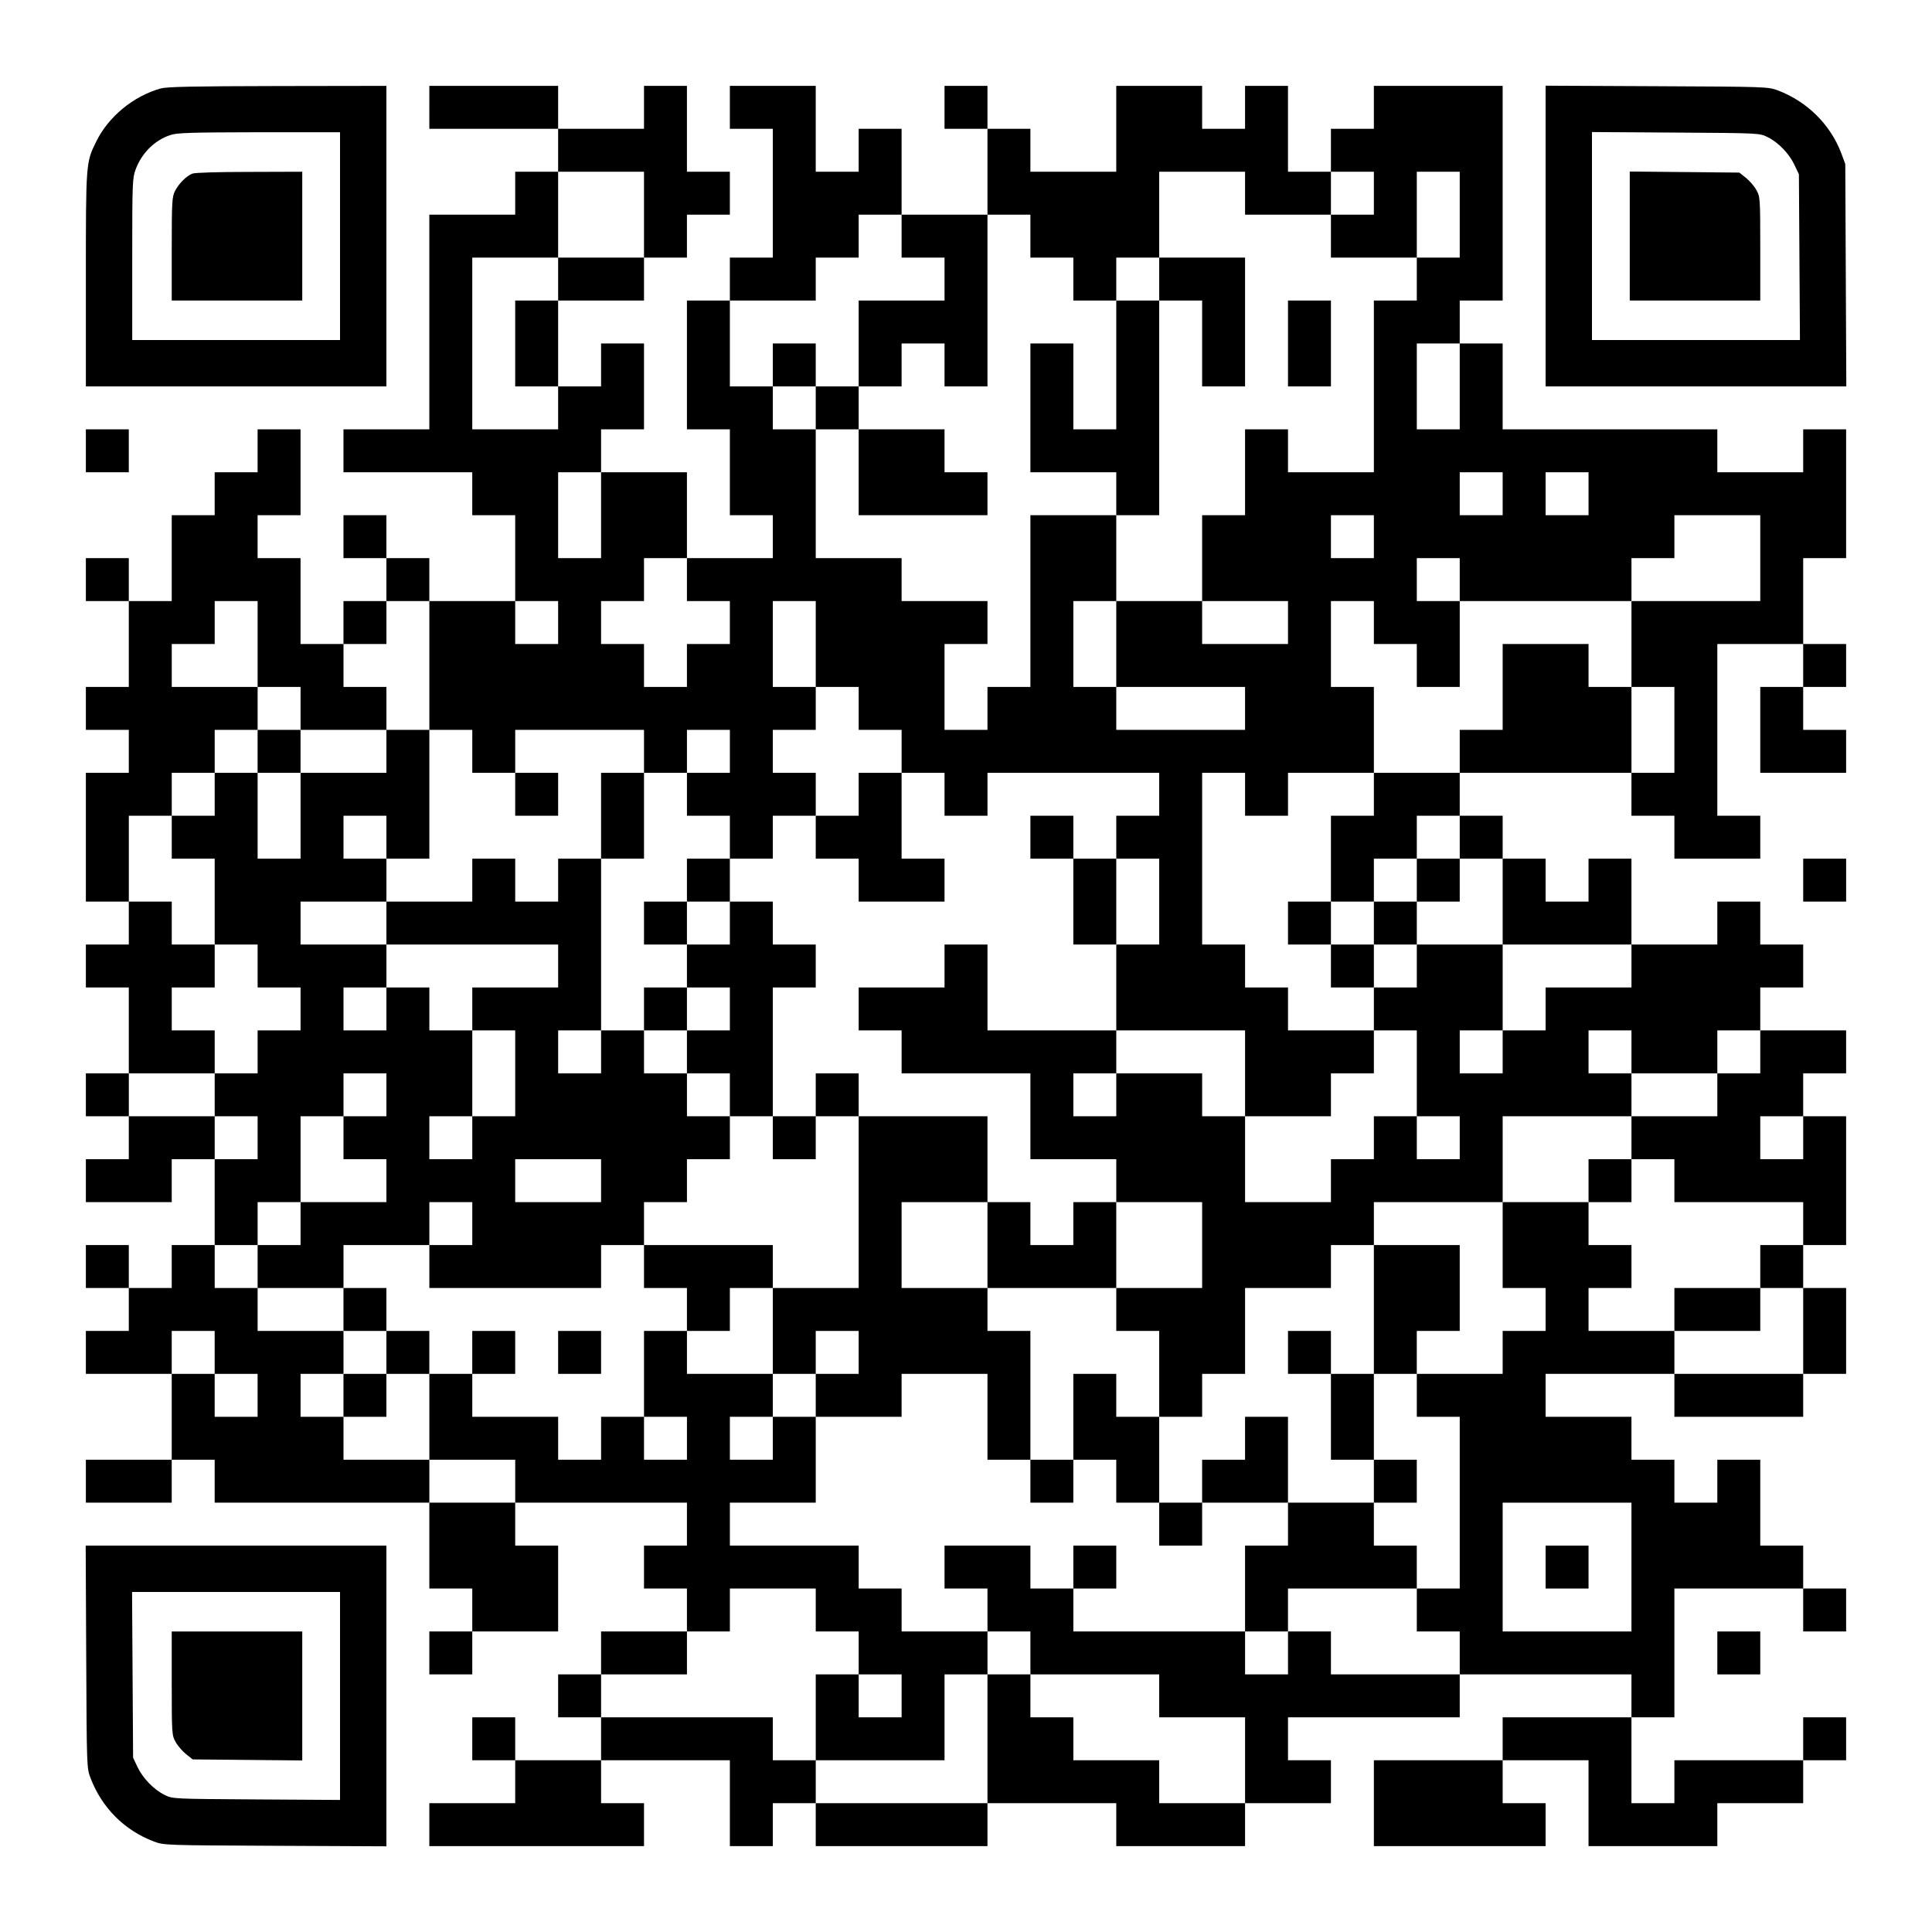 <?xml version="1.0" encoding="UTF-8" standalone="yes"?>
<svg version="1.0" xmlns="http://www.w3.org/2000/svg" width="1125px" height="1125px" viewBox="0 0 1125 1125" preserveAspectRatio="xMidYMid meet">
  <g transform="translate(0,1125) scale(0.1,-0.1)" fill="#000000" stroke="none">
    <path d="M936 10735 c-158 -44 -305 -164 -376 -310 -60 -122 -60 -121 -60
-802 l0 -623 875 0 875 0 0 875 0 875 -632 -1 c-497 -1 -644 -4 -682 -14z
m1044 -860 l0 -605 -605 0 -605 0 0 470 c0 448 1 472 20 524 36 95 109 168
200 199 38 14 116 16 518 17 l472 0 0 -605z"/>
    <path d="M1120 10239 c-35 -14 -78 -57 -101 -101 -17 -34 -19 -62 -19 -338 l0
-300 380 0 380 0 0 375 0 375 -307 -1 c-179 0 -318 -4 -333 -10z"/>
    <path d="M2500 10625 l0 -125 375 0 375 0 0 -125 0 -125 -125 0 -125 0 0 -125
0 -125 -250 0 -250 0 0 -625 0 -625 -250 0 -250 0 0 -125 0 -125 375 0 375 0
0 -125 0 -125 125 0 125 0 0 -250 0 -250 -250 0 -250 0 0 125 0 125 -125 0
-125 0 0 125 0 125 -125 0 -125 0 0 -125 0 -125 125 0 125 0 0 -125 0 -125
-125 0 -125 0 0 -125 0 -125 -125 0 -125 0 0 250 0 250 -125 0 -125 0 0 125 0
125 125 0 125 0 0 250 0 250 -125 0 -125 0 0 -125 0 -125 -125 0 -125 0 0
-125 0 -125 -125 0 -125 0 0 -250 0 -250 -125 0 -125 0 0 125 0 125 -125 0
-125 0 0 -125 0 -125 125 0 125 0 0 -250 0 -250 -125 0 -125 0 0 -125 0 -125
125 0 125 0 0 -125 0 -125 -125 0 -125 0 0 -375 0 -375 125 0 125 0 0 -125 0
-125 -125 0 -125 0 0 -125 0 -125 125 0 125 0 0 -250 0 -250 -125 0 -125 0 0
-125 0 -125 125 0 125 0 0 -125 0 -125 -125 0 -125 0 0 -125 0 -125 250 0 250
0 0 125 0 125 125 0 125 0 0 -250 0 -250 -125 0 -125 0 0 -125 0 -125 -125 0
-125 0 0 125 0 125 -125 0 -125 0 0 -125 0 -125 125 0 125 0 0 -125 0 -125
-125 0 -125 0 0 -125 0 -125 250 0 250 0 0 -250 0 -250 -250 0 -250 0 0 -125
0 -125 250 0 250 0 0 125 0 125 125 0 125 0 0 -125 0 -125 625 0 625 0 0 -250
0 -250 125 0 125 0 0 -125 0 -125 -125 0 -125 0 0 -125 0 -125 125 0 125 0 0
125 0 125 250 0 250 0 0 250 0 250 -125 0 -125 0 0 125 0 125 500 0 500 0 0
-125 0 -125 -125 0 -125 0 0 -125 0 -125 125 0 125 0 0 -125 0 -125 -250 0
-250 0 0 -125 0 -125 -125 0 -125 0 0 -125 0 -125 125 0 125 0 0 -125 0 -125
-250 0 -250 0 0 125 0 125 -125 0 -125 0 0 -125 0 -125 125 0 125 0 0 -125 0
-125 -250 0 -250 0 0 -125 0 -125 625 0 625 0 0 125 0 125 -125 0 -125 0 0
125 0 125 375 0 375 0 0 -250 0 -250 125 0 125 0 0 125 0 125 125 0 125 0 0
-125 0 -125 500 0 500 0 0 125 0 125 375 0 375 0 0 -125 0 -125 375 0 375 0 0
125 0 125 250 0 250 0 0 125 0 125 -125 0 -125 0 0 125 0 125 500 0 500 0 0
125 0 125 500 0 500 0 0 -125 0 -125 -375 0 -375 0 0 -125 0 -125 -375 0 -375
0 0 -250 0 -250 500 0 500 0 0 125 0 125 -125 0 -125 0 0 125 0 125 250 0 250
0 0 -250 0 -250 375 0 375 0 0 125 0 125 250 0 250 0 0 125 0 125 125 0 125 0
0 125 0 125 -125 0 -125 0 0 -125 0 -125 -375 0 -375 0 0 -125 0 -125 -125 0
-125 0 0 250 0 250 125 0 125 0 0 375 0 375 375 0 375 0 0 -125 0 -125 125 0
125 0 0 125 0 125 -125 0 -125 0 0 125 0 125 -125 0 -125 0 0 250 0 250 -125
0 -125 0 0 -125 0 -125 -125 0 -125 0 0 125 0 125 -125 0 -125 0 0 125 0 125
-250 0 -250 0 0 125 0 125 375 0 375 0 0 -125 0 -125 375 0 375 0 0 125 0 125
125 0 125 0 0 250 0 250 -125 0 -125 0 0 125 0 125 125 0 125 0 0 375 0 375
-125 0 -125 0 0 125 0 125 125 0 125 0 0 125 0 125 -250 0 -250 0 0 125 0 125
125 0 125 0 0 125 0 125 -125 0 -125 0 0 125 0 125 -125 0 -125 0 0 -125 0
-125 -250 0 -250 0 0 250 0 250 -125 0 -125 0 0 -125 0 -125 -125 0 -125 0 0
125 0 125 -125 0 -125 0 0 125 0 125 -125 0 -125 0 0 125 0 125 500 0 500 0 0
-125 0 -125 125 0 125 0 0 -125 0 -125 250 0 250 0 0 125 0 125 -125 0 -125 0
0 500 0 500 250 0 250 0 0 -125 0 -125 -125 0 -125 0 0 -250 0 -250 250 0 250
0 0 125 0 125 -125 0 -125 0 0 125 0 125 125 0 125 0 0 125 0 125 -125 0 -125
0 0 250 0 250 125 0 125 0 0 375 0 375 -125 0 -125 0 0 -125 0 -125 -250 0
-250 0 0 125 0 125 -625 0 -625 0 0 250 0 250 -125 0 -125 0 0 125 0 125 125
0 125 0 0 625 0 625 -375 0 -375 0 0 -125 0 -125 -125 0 -125 0 0 -125 0 -125
-125 0 -125 0 0 250 0 250 -125 0 -125 0 0 -125 0 -125 -125 0 -125 0 0 125 0
125 -250 0 -250 0 0 -250 0 -250 -250 0 -250 0 0 125 0 125 -125 0 -125 0 0
125 0 125 -125 0 -125 0 0 -125 0 -125 125 0 125 0 0 -250 0 -250 -250 0 -250
0 0 250 0 250 -125 0 -125 0 0 -125 0 -125 -125 0 -125 0 0 250 0 250 -250 0
-250 0 0 -125 0 -125 125 0 125 0 0 -375 0 -375 -125 0 -125 0 0 -125 0 -125
-125 0 -125 0 0 -375 0 -375 125 0 125 0 0 -250 0 -250 125 0 125 0 0 -125 0
-125 -250 0 -250 0 0 250 0 250 -250 0 -250 0 0 125 0 125 125 0 125 0 0 250
0 250 -125 0 -125 0 0 -125 0 -125 -125 0 -125 0 0 250 0 250 250 0 250 0 0
125 0 125 125 0 125 0 0 125 0 125 125 0 125 0 0 125 0 125 -125 0 -125 0 0
250 0 250 -125 0 -125 0 0 -125 0 -125 -250 0 -250 0 0 125 0 125 -375 0 -375
0 0 -125z m1250 -625 l0 -250 -250 0 -250 0 0 -125 0 -125 -125 0 -125 0 0
-250 0 -250 125 0 125 0 0 -125 0 -125 -250 0 -250 0 0 500 0 500 250 0 250 0
0 250 0 250 250 0 250 0 0 -250z m3500 125 l0 -125 250 0 250 0 0 125 0 125
125 0 125 0 0 -125 0 -125 -125 0 -125 0 0 -125 0 -125 250 0 250 0 0 250 0
250 125 0 125 0 0 -250 0 -250 -125 0 -125 0 0 -125 0 -125 -125 0 -125 0 0
-500 0 -500 -250 0 -250 0 0 125 0 125 -125 0 -125 0 0 -250 0 -250 -125 0
-125 0 0 -250 0 -250 250 0 250 0 0 -125 0 -125 -250 0 -250 0 0 125 0 125
-250 0 -250 0 0 -250 0 -250 375 0 375 0 0 -125 0 -125 -375 0 -375 0 0 125 0
125 -125 0 -125 0 0 250 0 250 125 0 125 0 0 250 0 250 -250 0 -250 0 0 -500
0 -500 -125 0 -125 0 0 -125 0 -125 -125 0 -125 0 0 250 0 250 125 0 125 0 0
125 0 125 -250 0 -250 0 0 125 0 125 -250 0 -250 0 0 375 0 375 -125 0 -125 0
0 125 0 125 -125 0 -125 0 0 250 0 250 250 0 250 0 0 125 0 125 125 0 125 0 0
125 0 125 125 0 125 0 0 -125 0 -125 125 0 125 0 0 -125 0 -125 -250 0 -250 0
0 -250 0 -250 125 0 125 0 0 125 0 125 125 0 125 0 0 -125 0 -125 125 0 125 0
0 500 0 500 125 0 125 0 0 -125 0 -125 125 0 125 0 0 -125 0 -125 125 0 125 0
0 125 0 125 125 0 125 0 0 250 0 250 250 0 250 0 0 -125z m1250 -1125 l0 -250
-125 0 -125 0 0 250 0 250 125 0 125 0 0 -250z m-5000 -750 l0 -250 -125 0
-125 0 0 250 0 250 125 0 125 0 0 -250z m5250 125 l0 -125 -125 0 -125 0 0
125 0 125 125 0 125 0 0 -125z m500 0 l0 -125 -125 0 -125 0 0 125 0 125 125
0 125 0 0 -125z m-1250 -250 l0 -125 -125 0 -125 0 0 125 0 125 125 0 125 0 0
-125z m2250 -125 l0 -250 -375 0 -375 0 0 -250 0 -250 125 0 125 0 0 -250 0
-250 -125 0 -125 0 0 250 0 250 -125 0 -125 0 0 125 0 125 -250 0 -250 0 0
-250 0 -250 -125 0 -125 0 0 -125 0 -125 -250 0 -250 0 0 -125 0 -125 -125 0
-125 0 0 -250 0 -250 125 0 125 0 0 125 0 125 125 0 125 0 0 125 0 125 125 0
125 0 0 -125 0 -125 125 0 125 0 0 -250 0 -250 375 0 375 0 0 -125 0 -125
-250 0 -250 0 0 -125 0 -125 -125 0 -125 0 0 -125 0 -125 -125 0 -125 0 0 125
0 125 125 0 125 0 0 250 0 250 -250 0 -250 0 0 -125 0 -125 -125 0 -125 0 0
-125 0 -125 125 0 125 0 0 -250 0 -250 125 0 125 0 0 -125 0 -125 -125 0 -125
0 0 125 0 125 -125 0 -125 0 0 -125 0 -125 -125 0 -125 0 0 -125 0 -125 -250
0 -250 0 0 250 0 250 -125 0 -125 0 0 125 0 125 -250 0 -250 0 0 -125 0 -125
-125 0 -125 0 0 125 0 125 125 0 125 0 0 125 0 125 -375 0 -375 0 0 250 0 250
-125 0 -125 0 0 -125 0 -125 -250 0 -250 0 0 -125 0 -125 125 0 125 0 0 -125
0 -125 375 0 375 0 0 -250 0 -250 250 0 250 0 0 -125 0 -125 250 0 250 0 0
-250 0 -250 -250 0 -250 0 0 -125 0 -125 125 0 125 0 0 -250 0 -250 125 0 125
0 0 125 0 125 125 0 125 0 0 250 0 250 250 0 250 0 0 125 0 125 125 0 125 0 0
125 0 125 375 0 375 0 0 250 0 250 375 0 375 0 0 125 0 125 -125 0 -125 0 0
125 0 125 125 0 125 0 0 -125 0 -125 250 0 250 0 0 125 0 125 125 0 125 0 0
-125 0 -125 -125 0 -125 0 0 -125 0 -125 -250 0 -250 0 0 -125 0 -125 125 0
125 0 0 -125 0 -125 375 0 375 0 0 -125 0 -125 -125 0 -125 0 0 -125 0 -125
125 0 125 0 0 -250 0 -250 -375 0 -375 0 0 125 0 125 -250 0 -250 0 0 125 0
125 125 0 125 0 0 125 0 125 -125 0 -125 0 0 125 0 125 -250 0 -250 0 0 -250
0 -250 125 0 125 0 0 -125 0 -125 -125 0 -125 0 0 -125 0 -125 -250 0 -250 0
0 -125 0 -125 125 0 125 0 0 -500 0 -500 -125 0 -125 0 0 -125 0 -125 125 0
125 0 0 -125 0 -125 -375 0 -375 0 0 125 0 125 -125 0 -125 0 0 -125 0 -125
-125 0 -125 0 0 125 0 125 -500 0 -500 0 0 125 0 125 -125 0 -125 0 0 125 0
125 -250 0 -250 0 0 -125 0 -125 125 0 125 0 0 -125 0 -125 125 0 125 0 0
-125 0 -125 375 0 375 0 0 -125 0 -125 250 0 250 0 0 -250 0 -250 -250 0 -250
0 0 125 0 125 -250 0 -250 0 0 125 0 125 -125 0 -125 0 0 125 0 125 -125 0
-125 0 0 -375 0 -375 -500 0 -500 0 0 125 0 125 -125 0 -125 0 0 125 0 125
-500 0 -500 0 0 125 0 125 250 0 250 0 0 125 0 125 125 0 125 0 0 125 0 125
250 0 250 0 0 -125 0 -125 125 0 125 0 0 -125 0 -125 125 0 125 0 0 -125 0
-125 -125 0 -125 0 0 125 0 125 -125 0 -125 0 0 -250 0 -250 375 0 375 0 0
250 0 250 125 0 125 0 0 125 0 125 -250 0 -250 0 0 125 0 125 -125 0 -125 0 0
125 0 125 -375 0 -375 0 0 125 0 125 250 0 250 0 0 250 0 250 -125 0 -125 0 0
-125 0 -125 -125 0 -125 0 0 125 0 125 125 0 125 0 0 125 0 125 -250 0 -250 0
0 125 0 125 -125 0 -125 0 0 -250 0 -250 125 0 125 0 0 -125 0 -125 -125 0
-125 0 0 125 0 125 -125 0 -125 0 0 -125 0 -125 -125 0 -125 0 0 125 0 125
-250 0 -250 0 0 125 0 125 -125 0 -125 0 0 -250 0 -250 250 0 250 0 0 -125 0
-125 -250 0 -250 0 0 125 0 125 -250 0 -250 0 0 125 0 125 -125 0 -125 0 0
125 0 125 125 0 125 0 0 125 0 125 -250 0 -250 0 0 125 0 125 -125 0 -125 0 0
125 0 125 125 0 125 0 0 125 0 125 125 0 125 0 0 250 0 250 125 0 125 0 0 125
0 125 125 0 125 0 0 -125 0 -125 -125 0 -125 0 0 -125 0 -125 125 0 125 0 0
-125 0 -125 -250 0 -250 0 0 -125 0 -125 -125 0 -125 0 0 -125 0 -125 250 0
250 0 0 125 0 125 250 0 250 0 0 125 0 125 125 0 125 0 0 -125 0 -125 -125 0
-125 0 0 -125 0 -125 500 0 500 0 0 125 0 125 125 0 125 0 0 125 0 125 125 0
125 0 0 125 0 125 125 0 125 0 0 125 0 125 -125 0 -125 0 0 125 0 125 -125 0
-125 0 0 125 0 125 -125 0 -125 0 0 -125 0 -125 -125 0 -125 0 0 125 0 125
125 0 125 0 0 500 0 500 -125 0 -125 0 0 -125 0 -125 -125 0 -125 0 0 125 0
125 -125 0 -125 0 0 -125 0 -125 -250 0 -250 0 0 -125 0 -125 500 0 500 0 0
-125 0 -125 -250 0 -250 0 0 -125 0 -125 125 0 125 0 0 -250 0 -250 -125 0
-125 0 0 -125 0 -125 -125 0 -125 0 0 125 0 125 125 0 125 0 0 250 0 250 -125
0 -125 0 0 125 0 125 -125 0 -125 0 0 -125 0 -125 -125 0 -125 0 0 125 0 125
125 0 125 0 0 125 0 125 -250 0 -250 0 0 125 0 125 250 0 250 0 0 125 0 125
-125 0 -125 0 0 125 0 125 125 0 125 0 0 -125 0 -125 125 0 125 0 0 375 0 375
-125 0 -125 0 0 -125 0 -125 -250 0 -250 0 0 -250 0 -250 -125 0 -125 0 0 250
0 250 -125 0 -125 0 0 -125 0 -125 -125 0 -125 0 0 -125 0 -125 125 0 125 0 0
-250 0 -250 125 0 125 0 0 -125 0 -125 125 0 125 0 0 -125 0 -125 -125 0 -125
0 0 -125 0 -125 -125 0 -125 0 0 -125 0 -125 125 0 125 0 0 -125 0 -125 -125
0 -125 0 0 125 0 125 -250 0 -250 0 0 125 0 125 250 0 250 0 0 125 0 125 -125
0 -125 0 0 125 0 125 125 0 125 0 0 125 0 125 -125 0 -125 0 0 125 0 125 -125
0 -125 0 0 250 0 250 125 0 125 0 0 125 0 125 125 0 125 0 0 125 0 125 125 0
125 0 0 125 0 125 -250 0 -250 0 0 125 0 125 125 0 125 0 0 125 0 125 125 0
125 0 0 -250 0 -250 125 0 125 0 0 -125 0 -125 250 0 250 0 0 125 0 125 -125
0 -125 0 0 125 0 125 125 0 125 0 0 125 0 125 125 0 125 0 0 -375 0 -375 125
0 125 0 0 -125 0 -125 125 0 125 0 0 125 0 125 375 0 375 0 0 -125 0 -125 125
0 125 0 0 125 0 125 125 0 125 0 0 -125 0 -125 -125 0 -125 0 0 -125 0 -125
125 0 125 0 0 -125 0 -125 125 0 125 0 0 125 0 125 125 0 125 0 0 125 0 125
-125 0 -125 0 0 125 0 125 125 0 125 0 0 125 0 125 -125 0 -125 0 0 250 0 250
125 0 125 0 0 -250 0 -250 125 0 125 0 0 -125 0 -125 125 0 125 0 0 -125 0
-125 125 0 125 0 0 -125 0 -125 125 0 125 0 0 125 0 125 500 0 500 0 0 -125 0
-125 -125 0 -125 0 0 -125 0 -125 125 0 125 0 0 -250 0 -250 -125 0 -125 0 0
-250 0 -250 375 0 375 0 0 -250 0 -250 250 0 250 0 0 125 0 125 125 0 125 0 0
125 0 125 -250 0 -250 0 0 125 0 125 -125 0 -125 0 0 125 0 125 -125 0 -125 0
0 500 0 500 125 0 125 0 0 -125 0 -125 125 0 125 0 0 125 0 125 250 0 250 0 0
250 0 250 -125 0 -125 0 0 250 0 250 125 0 125 0 0 -125 0 -125 125 0 125 0 0
-125 0 -125 125 0 125 0 0 250 0 250 -125 0 -125 0 0 125 0 125 125 0 125 0 0
-125 0 -125 500 0 500 0 0 125 0 125 125 0 125 0 0 125 0 125 250 0 250 0 0
-250z m-6250 -125 l0 -125 125 0 125 0 0 -125 0 -125 -125 0 -125 0 0 -125 0
-125 -125 0 -125 0 0 125 0 125 -125 0 -125 0 0 125 0 125 125 0 125 0 0 125
0 125 125 0 125 0 0 -125z m-750 -250 l0 -125 -125 0 -125 0 0 125 0 125 125
0 125 0 0 -125z m7250 -3000 l0 -125 -125 0 -125 0 0 125 0 125 125 0 125 0 0
-125z m-7000 -250 l0 -125 -250 0 -250 0 0 125 0 125 250 0 250 0 0 -125z
m-2250 -1000 l0 -125 125 0 125 0 0 -125 0 -125 -125 0 -125 0 0 125 0 125
-125 0 -125 0 0 125 0 125 125 0 125 0 0 -125z m8250 -1250 l0 -375 -375 0
-375 0 0 375 0 375 375 0 375 0 0 -375z"/>
    <path d="M6750 9625 l0 -125 -125 0 -125 0 0 -375 0 -375 -125 0 -125 0 0 250
0 250 -125 0 -125 0 0 -375 0 -375 250 0 250 0 0 -125 0 -125 125 0 125 0 0
625 0 625 125 0 125 0 0 -250 0 -250 125 0 125 0 0 375 0 375 -250 0 -250 0 0
-125z"/>
    <path d="M7500 9250 l0 -250 125 0 125 0 0 250 0 250 -125 0 -125 0 0 -250z"/>
    <path d="M4500 9125 l0 -125 125 0 125 0 0 -125 0 -125 125 0 125 0 0 -250 0
-250 375 0 375 0 0 125 0 125 -125 0 -125 0 0 125 0 125 -250 0 -250 0 0 125
0 125 -125 0 -125 0 0 125 0 125 -125 0 -125 0 0 -125z"/>
    <path d="M1500 6875 l0 -125 125 0 125 0 0 125 0 125 -125 0 -125 0 0 -125z"/>
    <path d="M3000 6625 l0 -125 125 0 125 0 0 125 0 125 -125 0 -125 0 0 -125z"/>
    <path d="M3500 6500 l0 -250 125 0 125 0 0 250 0 250 -125 0 -125 0 0 -250z"/>
    <path d="M5000 6625 l0 -125 -125 0 -125 0 0 -125 0 -125 125 0 125 0 0 -125
0 -125 250 0 250 0 0 125 0 125 -125 0 -125 0 0 250 0 250 -125 0 -125 0 0
-125z"/>
    <path d="M6000 6375 l0 -125 125 0 125 0 0 -250 0 -250 125 0 125 0 0 250 0
250 -125 0 -125 0 0 125 0 125 -125 0 -125 0 0 -125z"/>
    <path d="M4000 6125 l0 -125 -125 0 -125 0 0 -125 0 -125 125 0 125 0 0 -125
0 -125 -125 0 -125 0 0 -125 0 -125 125 0 125 0 0 -125 0 -125 125 0 125 0 0
-125 0 -125 125 0 125 0 0 -125 0 -125 125 0 125 0 0 125 0 125 125 0 125 0 0
-500 0 -500 -250 0 -250 0 0 125 0 125 -375 0 -375 0 0 -125 0 -125 125 0 125
0 0 -125 0 -125 125 0 125 0 0 125 0 125 125 0 125 0 0 -250 0 -250 125 0 125
0 0 -125 0 -125 250 0 250 0 0 125 0 125 250 0 250 0 0 -250 0 -250 125 0 125
0 0 -125 0 -125 125 0 125 0 0 125 0 125 125 0 125 0 0 -125 0 -125 125 0 125
0 0 -125 0 -125 125 0 125 0 0 125 0 125 250 0 250 0 0 -125 0 -125 -125 0
-125 0 0 -250 0 -250 125 0 125 0 0 125 0 125 375 0 375 0 0 125 0 125 -125 0
-125 0 0 125 0 125 125 0 125 0 0 125 0 125 -125 0 -125 0 0 250 0 250 125 0
125 0 0 125 0 125 125 0 125 0 0 250 0 250 -250 0 -250 0 0 -375 0 -375 -125
0 -125 0 0 125 0 125 -125 0 -125 0 0 -125 0 -125 125 0 125 0 0 -250 0 -250
125 0 125 0 0 -125 0 -125 -250 0 -250 0 0 250 0 250 -125 0 -125 0 0 -125 0
-125 -125 0 -125 0 0 -125 0 -125 -125 0 -125 0 0 250 0 250 -125 0 -125 0 0
125 0 125 -125 0 -125 0 0 -250 0 -250 -125 0 -125 0 0 375 0 375 -125 0 -125
0 0 125 0 125 375 0 375 0 0 250 0 250 -125 0 -125 0 0 -125 0 -125 -125 0
-125 0 0 125 0 125 -125 0 -125 0 0 250 0 250 -375 0 -375 0 0 125 0 125 -125
0 -125 0 0 -125 0 -125 -125 0 -125 0 0 375 0 375 125 0 125 0 0 125 0 125
-125 0 -125 0 0 125 0 125 -125 0 -125 0 0 125 0 125 -125 0 -125 0 0 -125z
m250 -250 l0 -125 -125 0 -125 0 0 125 0 125 125 0 125 0 0 -125z m0 -500 l0
-125 -125 0 -125 0 0 125 0 125 125 0 125 0 0 -125z m1500 -1375 l0 -250 -250
0 -250 0 0 250 0 250 250 0 250 0 0 -250z m-750 -625 l0 -125 -125 0 -125 0 0
125 0 125 125 0 125 0 0 -125z"/>
    <path d="M8250 6125 l0 -125 -125 0 -125 0 0 -125 0 -125 -125 0 -125 0 0 125
0 125 -125 0 -125 0 0 -125 0 -125 125 0 125 0 0 -125 0 -125 125 0 125 0 0
125 0 125 125 0 125 0 0 125 0 125 125 0 125 0 0 125 0 125 -125 0 -125 0 0
-125z"/>
    <path d="M9250 4375 l0 -125 125 0 125 0 0 125 0 125 -125 0 -125 0 0 -125z"/>
    <path d="M2000 3625 l0 -125 125 0 125 0 0 -125 0 -125 -125 0 -125 0 0 -125
0 -125 125 0 125 0 0 125 0 125 125 0 125 0 0 125 0 125 -125 0 -125 0 0 125
0 125 -125 0 -125 0 0 -125z"/>
    <path d="M9750 3625 l0 -125 250 0 250 0 0 125 0 125 -250 0 -250 0 0 -125z"/>
    <path d="M2750 3375 l0 -125 125 0 125 0 0 125 0 125 -125 0 -125 0 0 -125z"/>
    <path d="M3250 3375 l0 -125 125 0 125 0 0 125 0 125 -125 0 -125 0 0 -125z"/>
    <path d="M6250 2125 l0 -125 125 0 125 0 0 125 0 125 -125 0 -125 0 0 -125z"/>
    <path d="M9000 2125 l0 -125 125 0 125 0 0 125 0 125 -125 0 -125 0 0 -125z"/>
    <path d="M9000 9875 l0 -875 875 0 876 0 -3 648 -3 647 -23 62 c-63 167 -198
301 -368 366 -59 22 -64 22 -706 25 l-648 3 0 -876z m1292 577 c63 -31 126
-96 157 -162 l26 -55 3 -482 3 -483 -606 0 -605 0 0 605 0 606 488 -3 c486 -3
487 -3 534 -26z"/>
    <path d="M9490 9875 l0 -375 380 0 380 0 0 303 c0 294 -1 303 -23 341 -12 22
-39 53 -60 70 l-39 31 -319 3 -319 3 0 -376z"/>
    <path d="M500 8625 l0 -125 125 0 125 0 0 125 0 125 -125 0 -125 0 0 -125z"/>
    <path d="M10500 6125 l0 -125 125 0 125 0 0 125 0 125 -125 0 -125 0 0 -125z"/>
    <path d="M502 1603 c3 -641 3 -649 25 -706 66 -173 197 -305 369 -370 59 -22
64 -22 707 -25 l647 -3 0 876 0 875 -875 0 -876 0 3 -647z m1478 -228 l0 -606
-487 3 c-485 3 -488 3 -534 26 -63 31 -127 97 -158 162 l-26 55 -3 483 -3 482
606 0 605 0 0 -605z"/>
    <path d="M1000 1448 c0 -295 1 -304 23 -342 12 -22 39 -53 60 -70 l39 -31 319
-3 319 -3 0 376 0 375 -380 0 -380 0 0 -302z"/>
    <path d="M10000 1625 l0 -125 125 0 125 0 0 125 0 125 -125 0 -125 0 0 -125z"/>
  </g>
</svg>